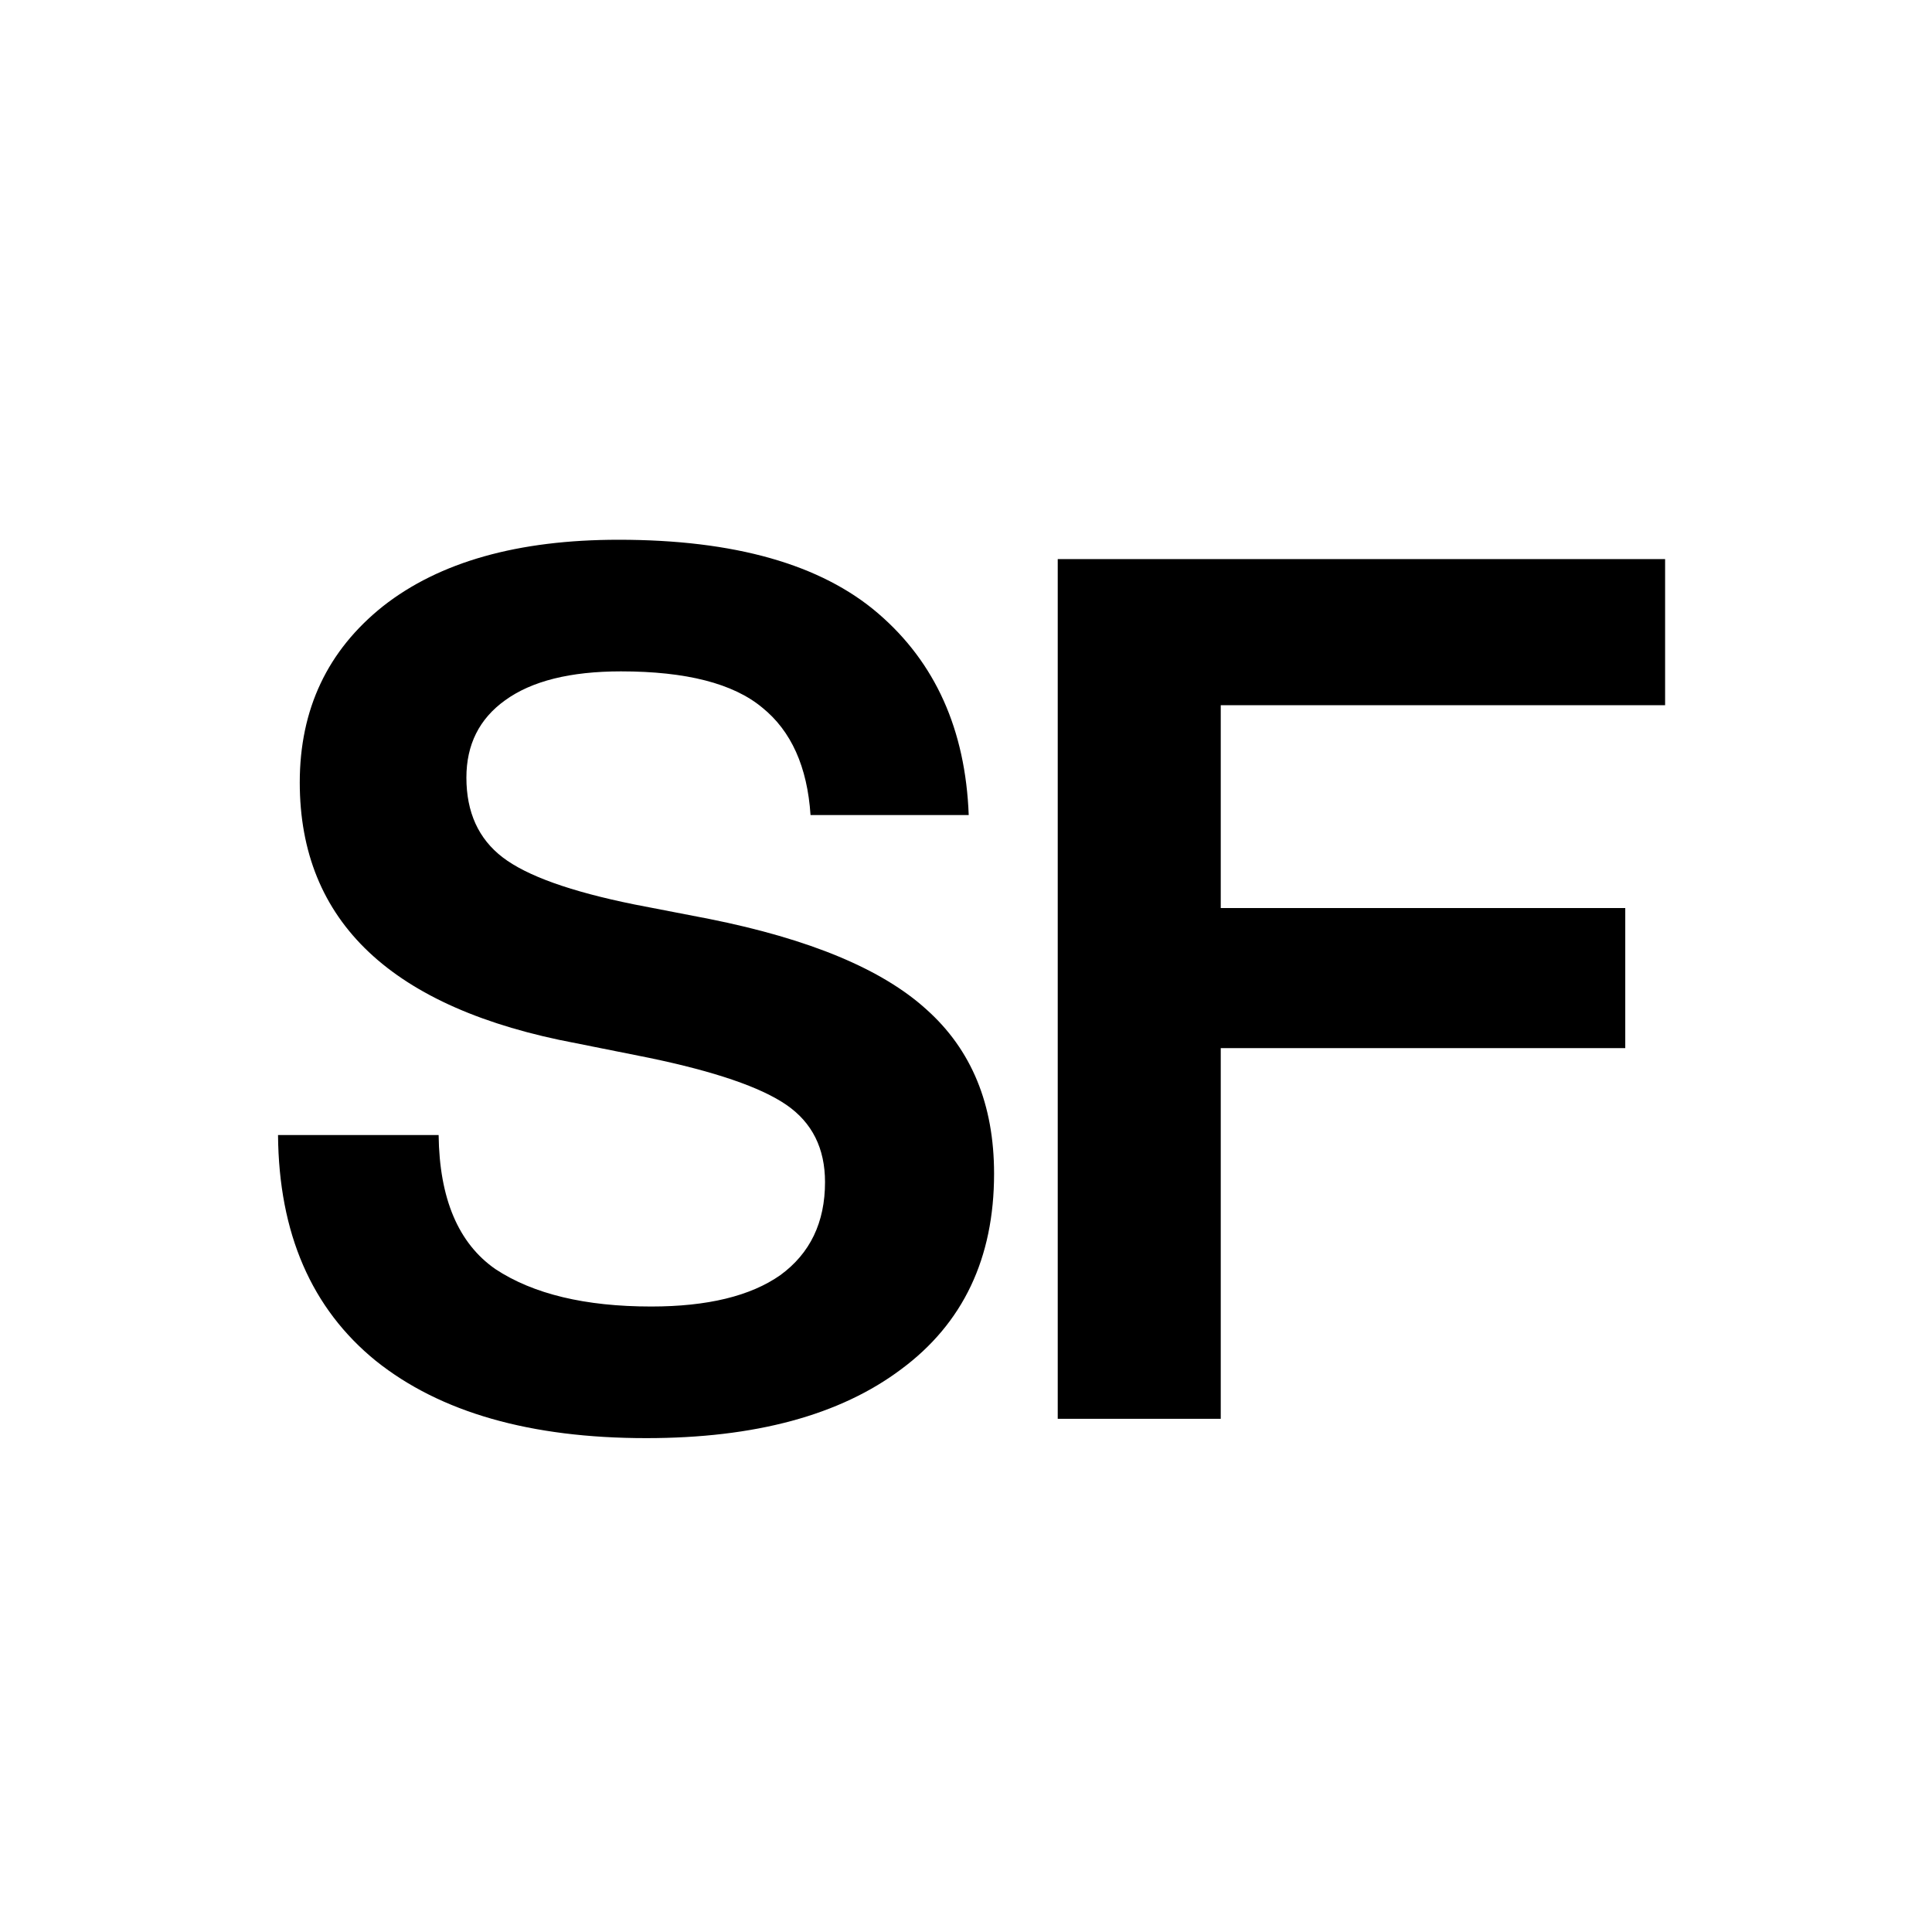 <svg xmlns="http://www.w3.org/2000/svg" version="1.1" xmlns:xlink="http://www.w3.org/1999/xlink" width="512" height="512"><rect width="100%" height="100%" fill="#808080" stroke="none"/><svg width="512" height="512" viewBox="0 0 512 512" fill="none" xmlns="http://www.w3.org/2000/svg">
<g clip-path="url(#clip0_1288_16)">
<rect width="512" height="512" fill="white"></rect>
<rect width="512" height="512" fill="white"></rect>
<path d="M171.28 381.12C140.56 381.12 116.667 374.293 99.6 360.64C82.533 346.773 73.893 326.827 73.68 300.8H116.24C116.453 317.653 121.467 329.493 131.28 336.32C141.307 342.933 155.067 346.24 172.56 346.24C187.493 346.24 198.907 343.467 206.8 337.92C214.693 332.16 218.64 323.947 218.64 313.28C218.64 304.32 215.227 297.493 208.4 292.8C201.573 288.107 189.413 283.947 171.92 280.32L152.72 276.48C103.867 267.307 79.44 244.267 79.44 207.36C79.44 187.947 86.8 172.373 101.52 160.64C116.453 148.907 137.253 143.04 163.92 143.04C194.64 143.04 217.573 149.547 232.72 162.56C247.867 175.573 255.867 193.387 256.72 216H214.8C213.947 203.2 209.68 193.707 202 187.52C194.32 181.12 181.84 177.92 164.56 177.92C151.12 177.92 140.88 180.48 133.84 185.6C127.013 190.507 123.6 197.333 123.6 206.08C123.6 215.253 126.8 222.293 133.2 227.2C139.6 232.107 151.227 236.267 168.08 239.68L187.92 243.52C214.587 248.853 233.787 256.853 245.52 267.52C257.467 278.187 263.44 292.693 263.44 311.04C263.44 333.44 255.227 350.72 238.8 362.88C222.587 375.04 200.08 381.12 171.28 381.12ZM441.27 186.88H323.51V240.64H430.71V277.76H323.51V376H280.31V148.16H441.27V186.88Z" fill="black"></path>
</g>
<defs>
<clipPath id="SvgjsClipPath1002">
<rect width="512" height="512" fill="white"></rect>
</clipPath>
</defs>
</svg><style>@media (prefers-color-scheme: light) { :root { filter: none; } }
@media (prefers-color-scheme: dark) { :root { filter: none; } }
</style></svg>